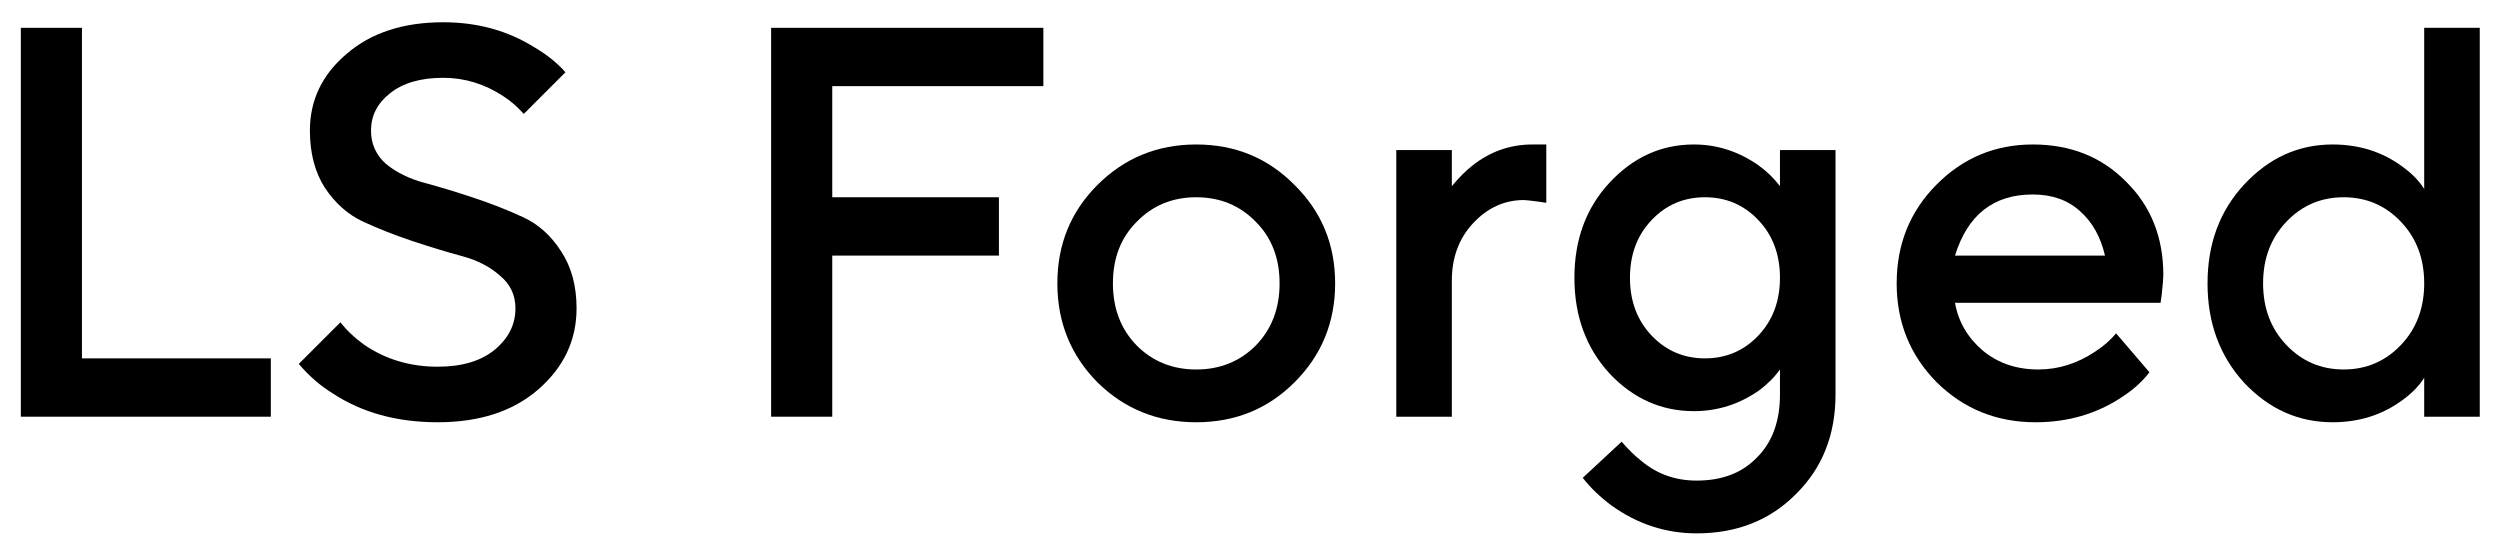 <svg width="72" height="16" viewBox="0 0 72 16" fill="none" xmlns="http://www.w3.org/2000/svg">
<path d="M0.6 12.001V0.801H2.36V10.321H7.8V12.001H0.6Z" fill="black"/>
<path d="M8.605 10.481L9.805 9.281C9.975 9.505 10.199 9.718 10.477 9.921C11.095 10.347 11.805 10.561 12.605 10.561C13.298 10.561 13.842 10.401 14.237 10.081C14.642 9.75 14.845 9.35 14.845 8.881C14.845 8.497 14.695 8.182 14.397 7.937C14.109 7.681 13.746 7.494 13.309 7.377C12.871 7.259 12.397 7.115 11.885 6.945C11.373 6.774 10.898 6.587 10.461 6.385C10.023 6.182 9.655 5.857 9.357 5.409C9.069 4.961 8.925 4.411 8.925 3.761C8.925 2.886 9.277 2.15 9.981 1.553C10.685 0.945 11.613 0.641 12.765 0.641C13.746 0.641 14.621 0.881 15.389 1.361C15.751 1.574 16.05 1.814 16.285 2.081L15.085 3.281C14.893 3.067 14.695 2.897 14.493 2.769C13.959 2.417 13.383 2.241 12.765 2.241C12.114 2.241 11.602 2.39 11.229 2.689C10.866 2.977 10.685 3.334 10.685 3.761C10.685 4.145 10.829 4.465 11.117 4.721C11.415 4.966 11.783 5.147 12.221 5.265C12.658 5.382 13.133 5.526 13.645 5.697C14.157 5.867 14.631 6.054 15.069 6.257C15.506 6.459 15.869 6.785 16.157 7.233C16.455 7.681 16.605 8.23 16.605 8.881C16.605 9.798 16.237 10.577 15.501 11.217C14.775 11.846 13.81 12.161 12.605 12.161C11.431 12.161 10.423 11.883 9.581 11.329C9.218 11.105 8.893 10.822 8.605 10.481Z" fill="black"/>
<path d="M22.209 12.001V0.801H30.049V2.481H23.969V5.681H28.769V7.361H23.969V12.001H22.209Z" fill="black"/>
<path d="M31.604 11.009C30.836 10.23 30.452 9.281 30.452 8.161C30.452 7.041 30.836 6.097 31.604 5.329C32.383 4.55 33.332 4.161 34.452 4.161C35.572 4.161 36.516 4.55 37.284 5.329C38.063 6.097 38.452 7.041 38.452 8.161C38.452 9.281 38.063 10.23 37.284 11.009C36.516 11.777 35.572 12.161 34.452 12.161C33.332 12.161 32.383 11.777 31.604 11.009ZM32.74 9.953C33.199 10.411 33.769 10.641 34.452 10.641C35.135 10.641 35.705 10.411 36.164 9.953C36.623 9.483 36.852 8.886 36.852 8.161C36.852 7.435 36.623 6.843 36.164 6.385C35.705 5.915 35.135 5.681 34.452 5.681C33.769 5.681 33.199 5.915 32.74 6.385C32.281 6.843 32.052 7.435 32.052 8.161C32.052 8.886 32.281 9.483 32.74 9.953Z" fill="black"/>
<path d="M40.213 12.001V4.321H41.813V5.361C42.027 5.105 42.224 4.907 42.405 4.769C42.917 4.363 43.493 4.161 44.133 4.161H44.533V5.841L44.325 5.809C44.069 5.777 43.925 5.761 43.893 5.761C43.328 5.761 42.837 5.985 42.421 6.433C42.016 6.87 41.813 7.419 41.813 8.081V12.001H40.213Z" fill="black"/>
<path d="M45.583 13.761L46.703 12.721C46.895 12.945 47.087 13.131 47.279 13.281C47.727 13.654 48.255 13.841 48.863 13.841C49.599 13.841 50.18 13.617 50.607 13.169C51.044 12.731 51.263 12.129 51.263 11.361V10.641C51.103 10.865 50.9 11.067 50.655 11.249C50.089 11.643 49.465 11.841 48.783 11.841C47.844 11.841 47.033 11.478 46.351 10.753C45.679 10.017 45.343 9.099 45.343 8.001C45.343 6.902 45.679 5.99 46.351 5.265C47.033 4.529 47.844 4.161 48.783 4.161C49.455 4.161 50.079 4.363 50.655 4.769C50.889 4.939 51.092 5.137 51.263 5.361V4.321H52.863V11.361C52.863 12.523 52.484 13.478 51.727 14.225C50.98 14.982 50.025 15.361 48.863 15.361C47.977 15.361 47.161 15.094 46.415 14.561C46.084 14.315 45.807 14.049 45.583 13.761ZM47.567 9.665C47.983 10.102 48.495 10.321 49.103 10.321C49.711 10.321 50.223 10.102 50.639 9.665C51.055 9.227 51.263 8.673 51.263 8.001C51.263 7.329 51.055 6.774 50.639 6.337C50.223 5.899 49.711 5.681 49.103 5.681C48.495 5.681 47.983 5.899 47.567 6.337C47.151 6.774 46.943 7.329 46.943 8.001C46.943 8.673 47.151 9.227 47.567 9.665Z" fill="black"/>
<path d="M60.944 9.601L61.904 10.721C61.701 10.987 61.435 11.227 61.104 11.441C60.379 11.921 59.552 12.161 58.624 12.161C57.504 12.161 56.555 11.777 55.776 11.009C55.008 10.23 54.624 9.281 54.624 8.161C54.624 7.041 55.003 6.097 55.76 5.329C56.528 4.55 57.456 4.161 58.544 4.161C59.632 4.161 60.528 4.518 61.232 5.233C61.947 5.937 62.304 6.833 62.304 7.921C62.304 8.017 62.288 8.209 62.256 8.497L62.224 8.721H56.304C56.4 9.265 56.667 9.723 57.104 10.097C57.541 10.459 58.075 10.641 58.704 10.641C59.28 10.641 59.824 10.47 60.336 10.129C60.571 9.979 60.773 9.803 60.944 9.601ZM56.304 7.361H60.624C60.496 6.817 60.256 6.39 59.904 6.081C59.552 5.761 59.099 5.601 58.544 5.601C57.413 5.601 56.667 6.187 56.304 7.361Z" fill="black"/>
<path d="M69.817 12.001V10.881C69.668 11.115 69.46 11.329 69.193 11.521C68.617 11.947 67.945 12.161 67.177 12.161C66.196 12.161 65.348 11.782 64.633 11.025C63.929 10.257 63.577 9.302 63.577 8.161C63.577 7.019 63.929 6.07 64.633 5.313C65.348 4.545 66.196 4.161 67.177 4.161C67.945 4.161 68.617 4.374 69.193 4.801C69.46 4.993 69.668 5.206 69.817 5.441V0.801H71.417V12.001H69.817ZM65.849 9.937C66.297 10.406 66.846 10.641 67.497 10.641C68.148 10.641 68.697 10.406 69.145 9.937C69.593 9.467 69.817 8.875 69.817 8.161C69.817 7.446 69.593 6.854 69.145 6.385C68.697 5.915 68.148 5.681 67.497 5.681C66.846 5.681 66.297 5.915 65.849 6.385C65.401 6.854 65.177 7.446 65.177 8.161C65.177 8.875 65.401 9.467 65.849 9.937Z" fill="black"/>
</svg>
